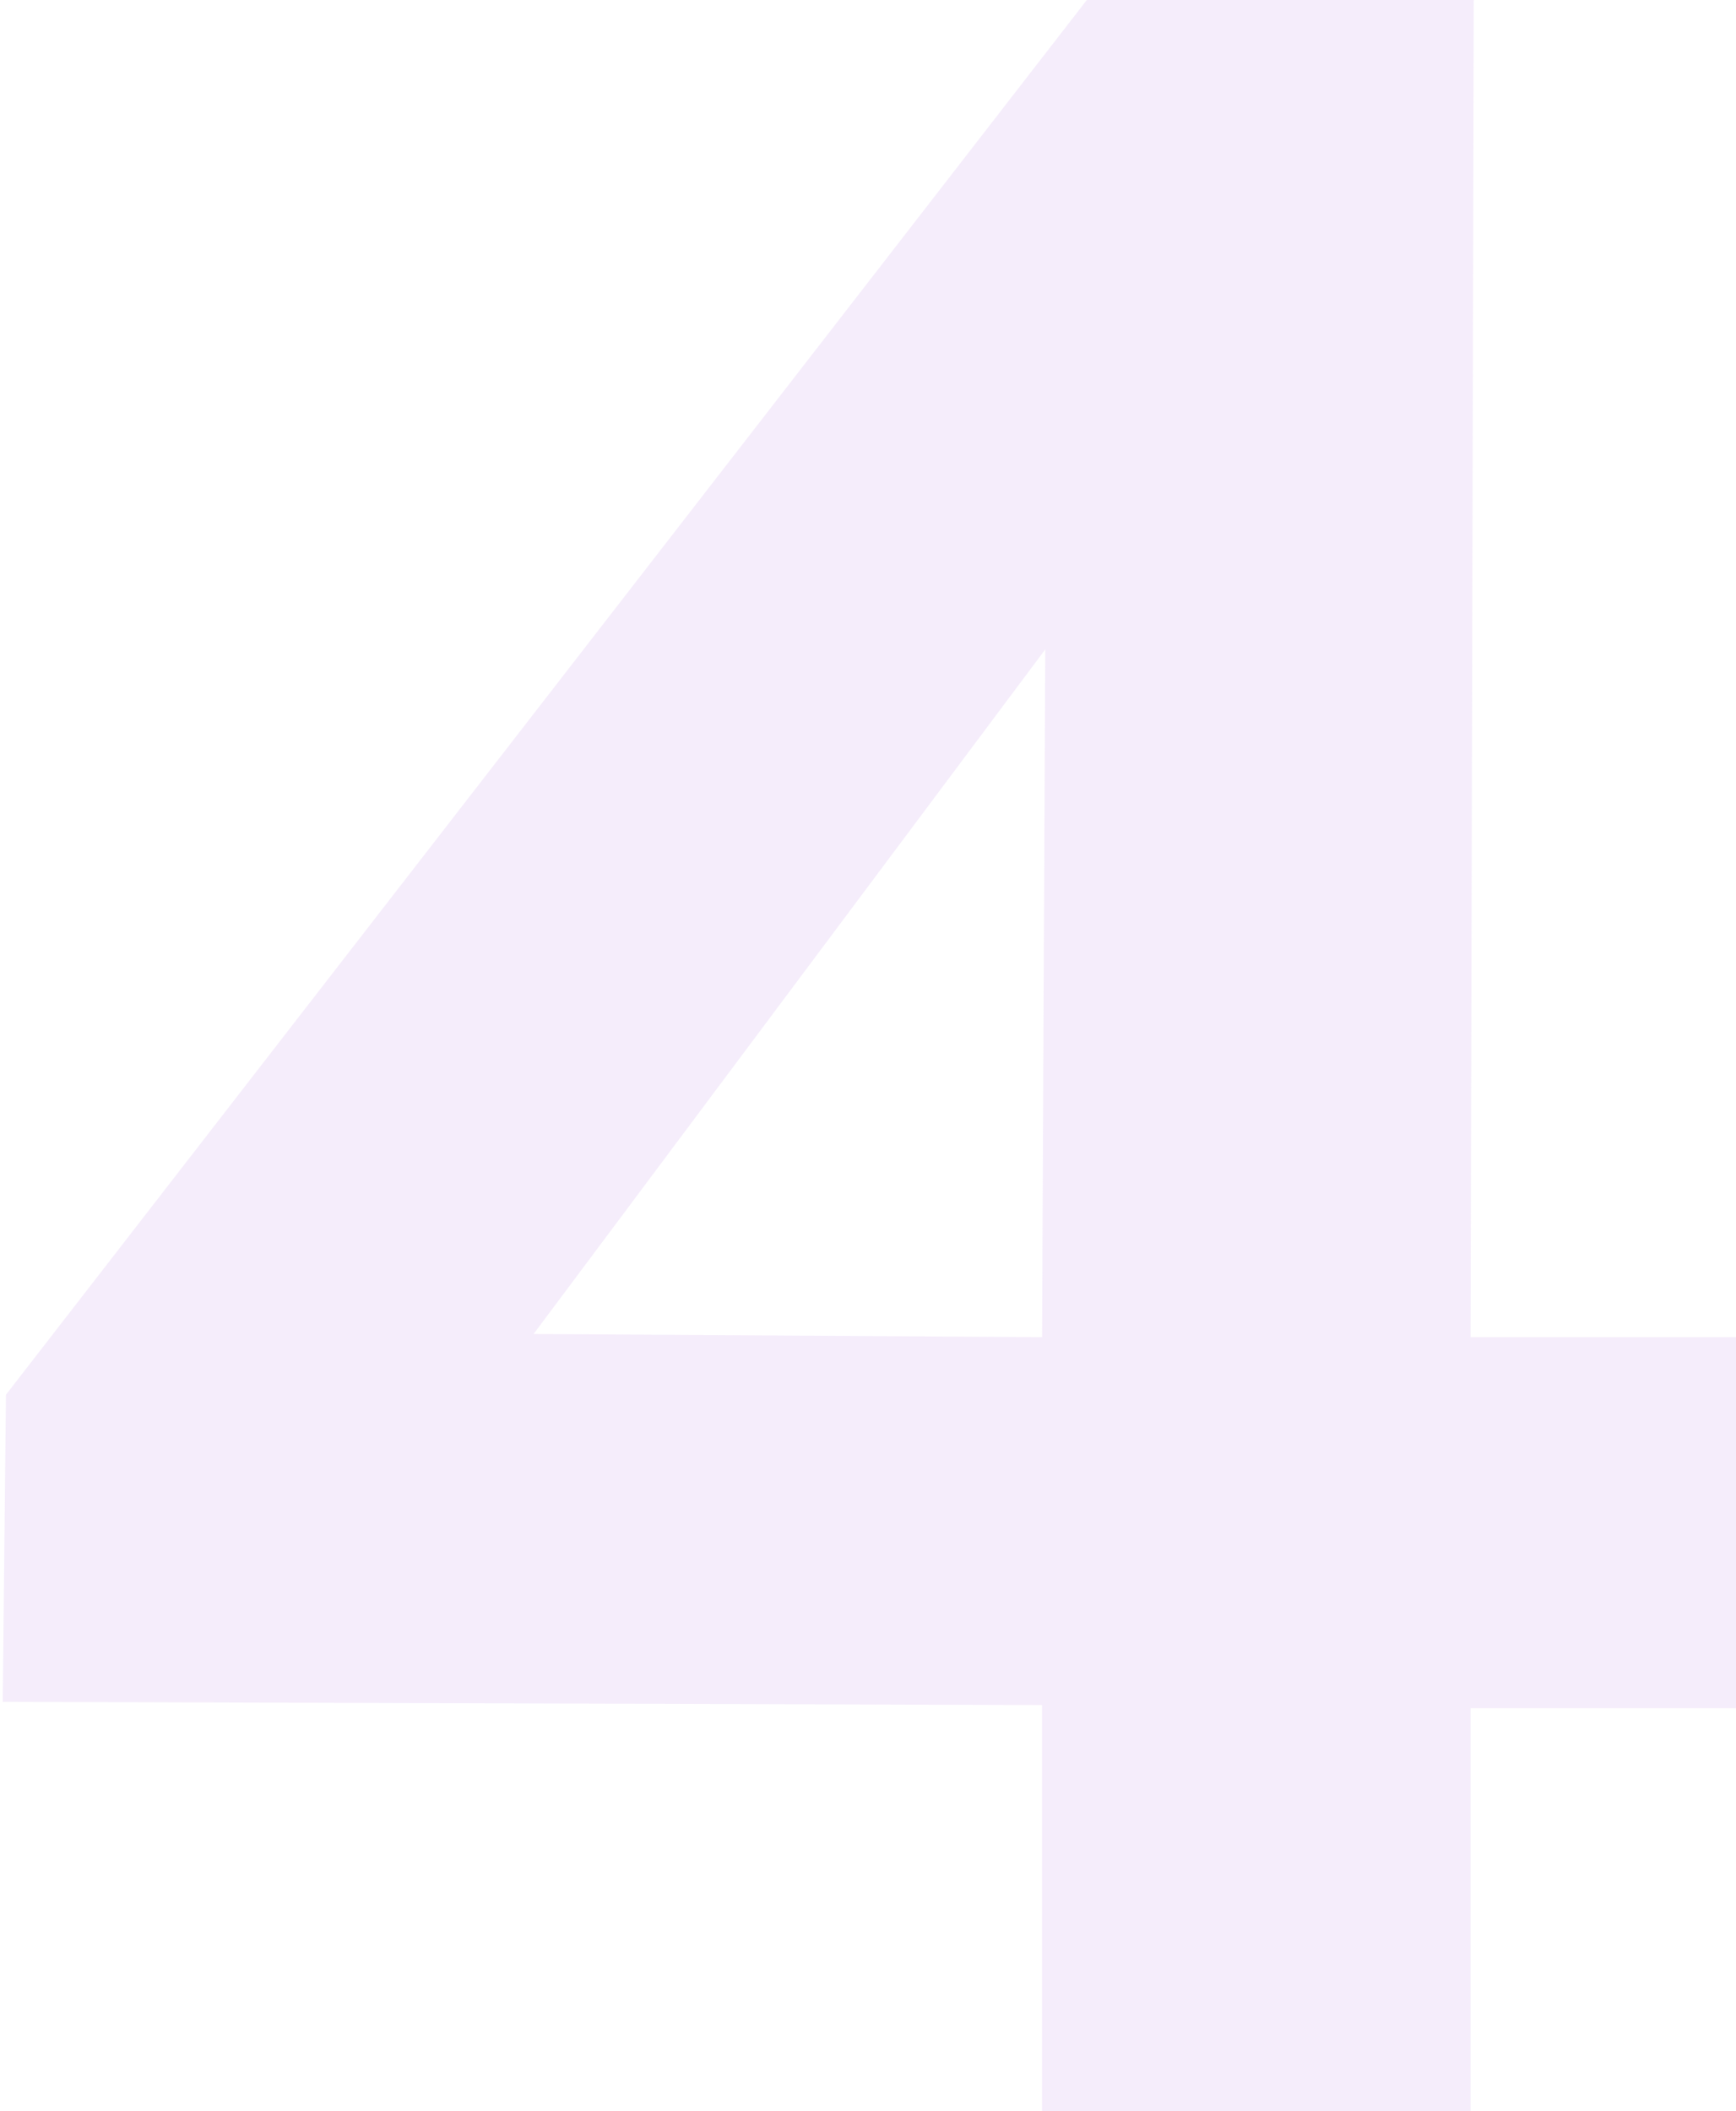 <svg width="380" height="462" viewBox="0 0 380 462" fill="none" xmlns="http://www.w3.org/2000/svg">
<path d="M228.1 373.1L0.6 372.4L1.3 305.2L237.9 -1.83582e-05H322.6L321.9 292.6H380V373.8H321.9V462H228.1V373.1ZM228.1 292.6L228.8 142.1L116.8 291.9L228.1 292.6Z" fill="#CFA8ED" fill-opacity="0.2"/>
</svg>
